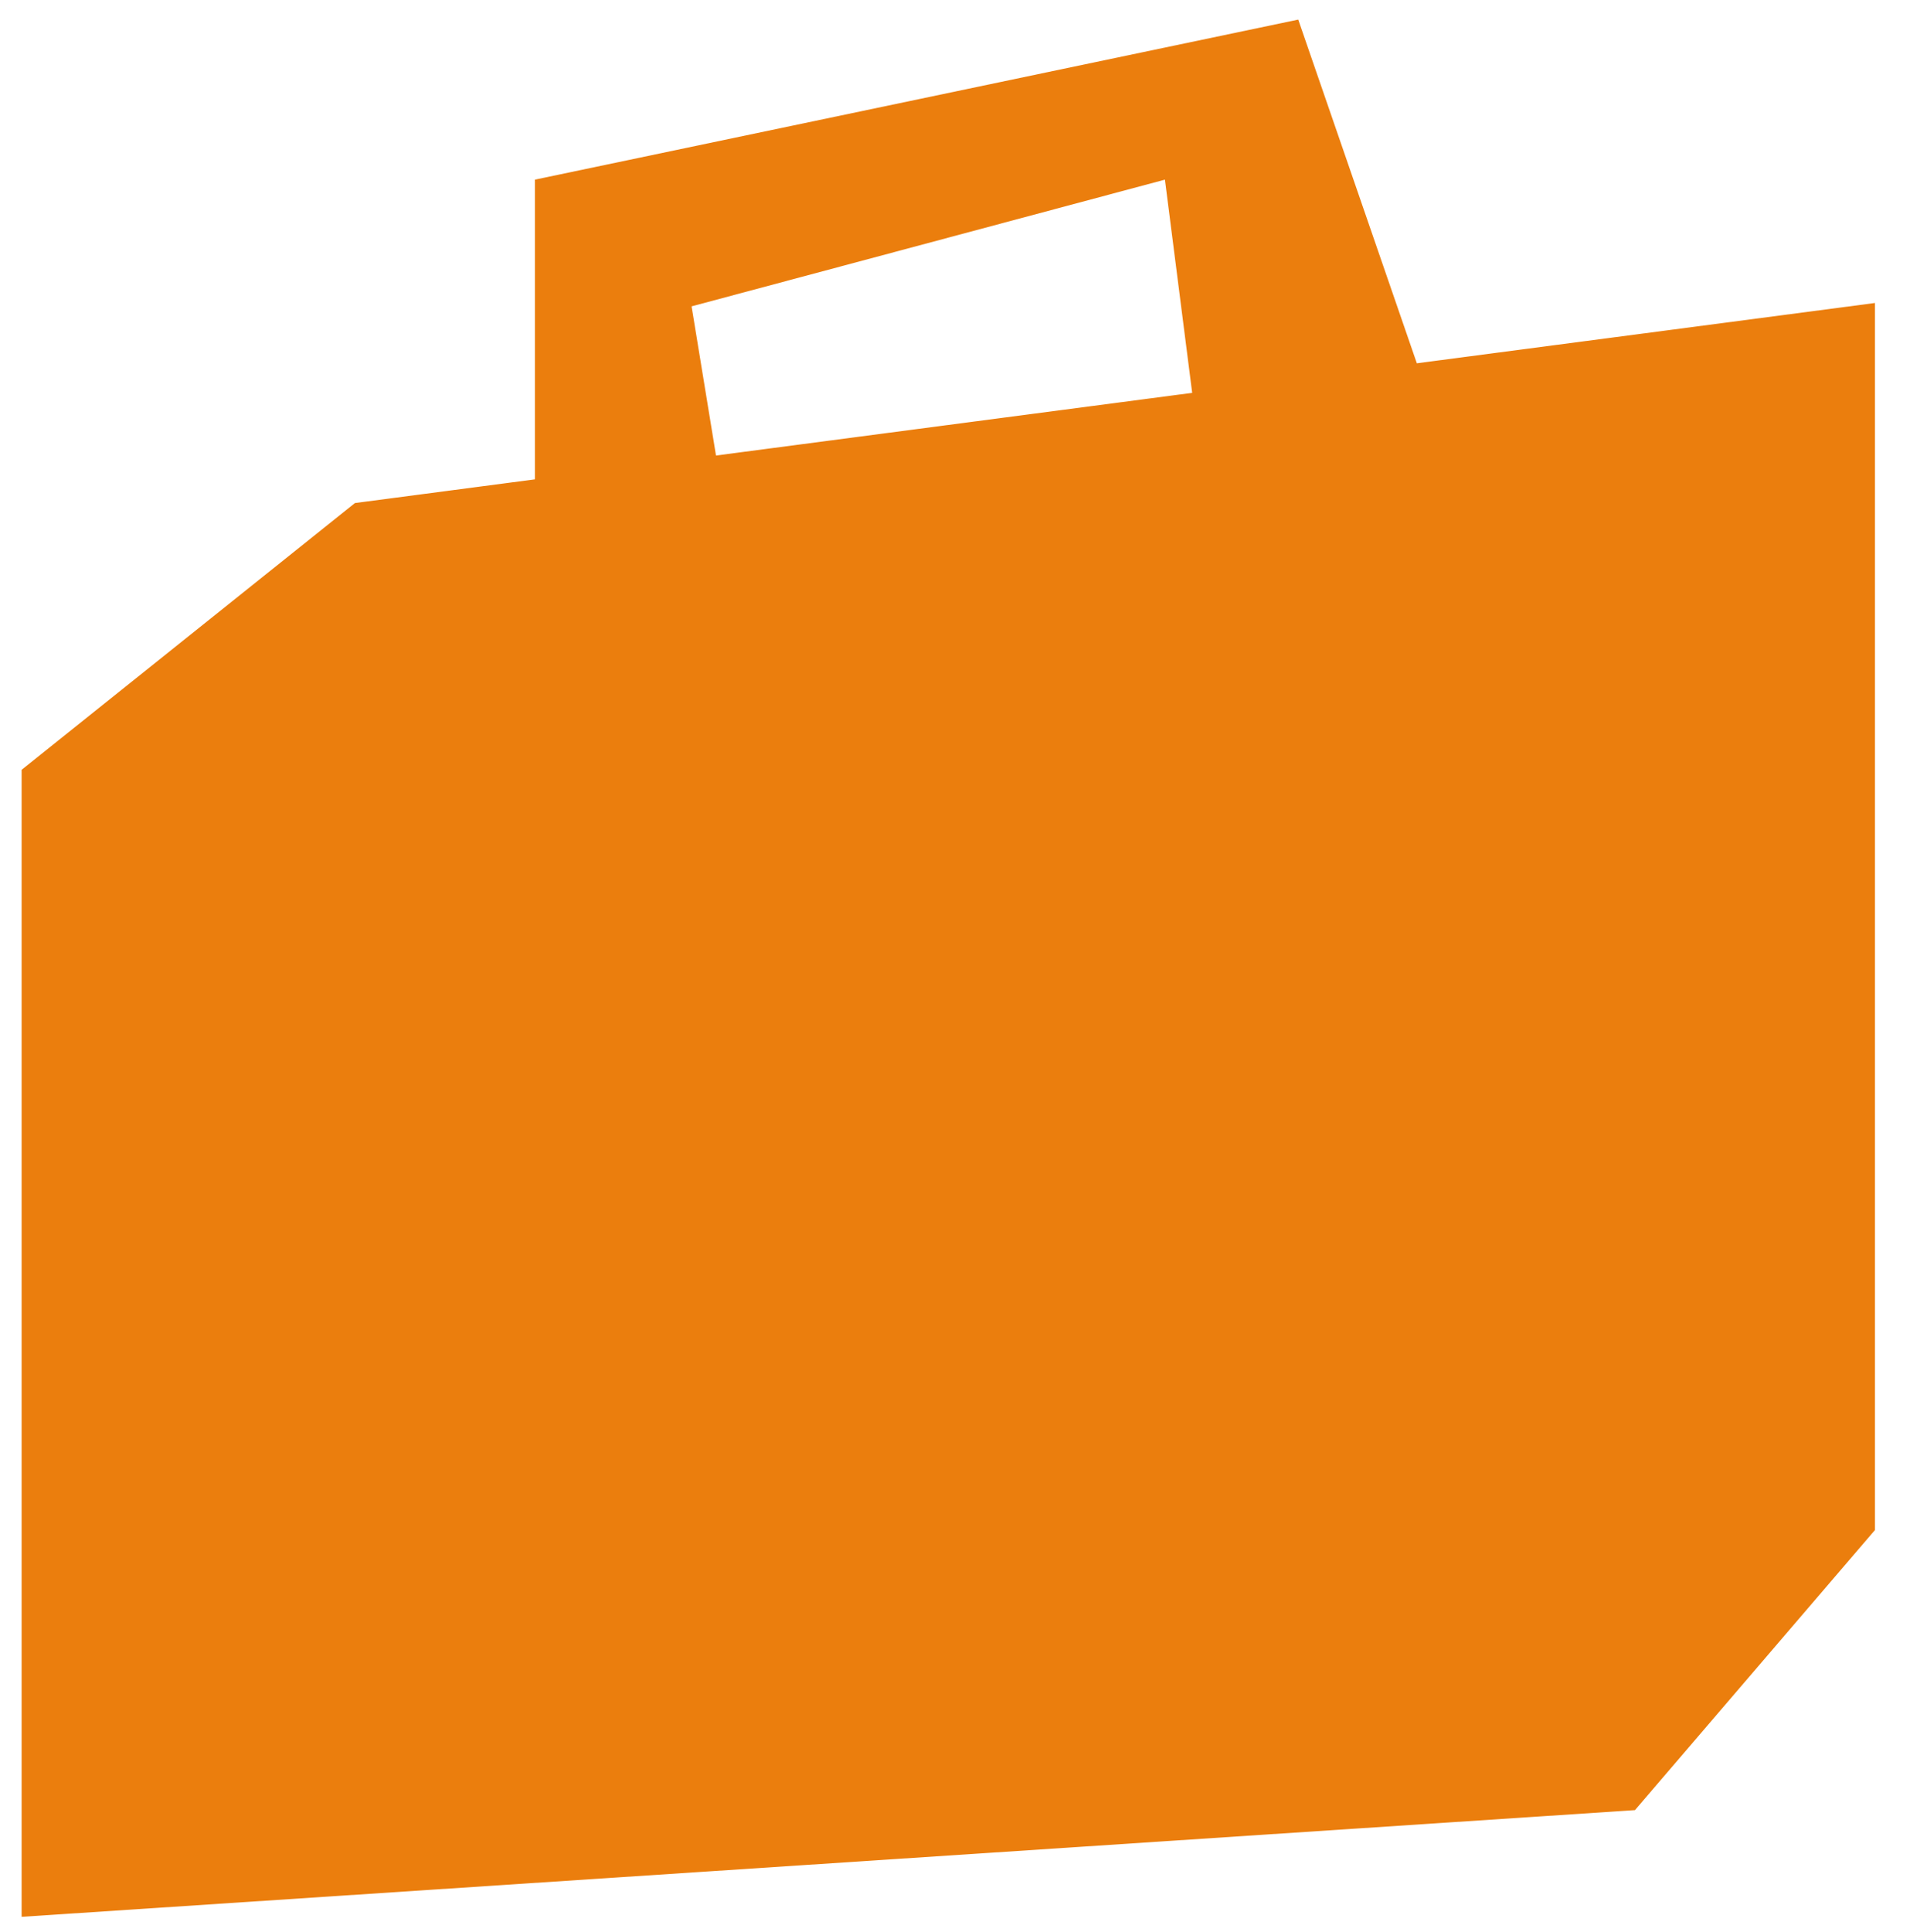 <svg width="90" height="91" viewBox="0 0 90 91" fill="none" xmlns="http://www.w3.org/2000/svg">
<g clip-path="url(#clip0_706_7932)">
<path d="M77.04 85.267L1.019 90.293V36.262L16.726 23.696L88.349 14.272V72.073L77.04 85.267Z" fill="#EB7E0D"/>
<path d="M61.174 0.923L67.3 18.672L56.619 21.97L54.892 8.462L32.588 14.431L34.002 23.069L25.206 24.012V8.462L61.174 0.923Z" fill="#EB7E0D"/>
</g>
<defs>
<clipPath id="clip0_706_7932">
<rect width="90" height="90" fill="white" transform="translate(0 0.923)"/>
</clipPath>
</defs>
</svg>
